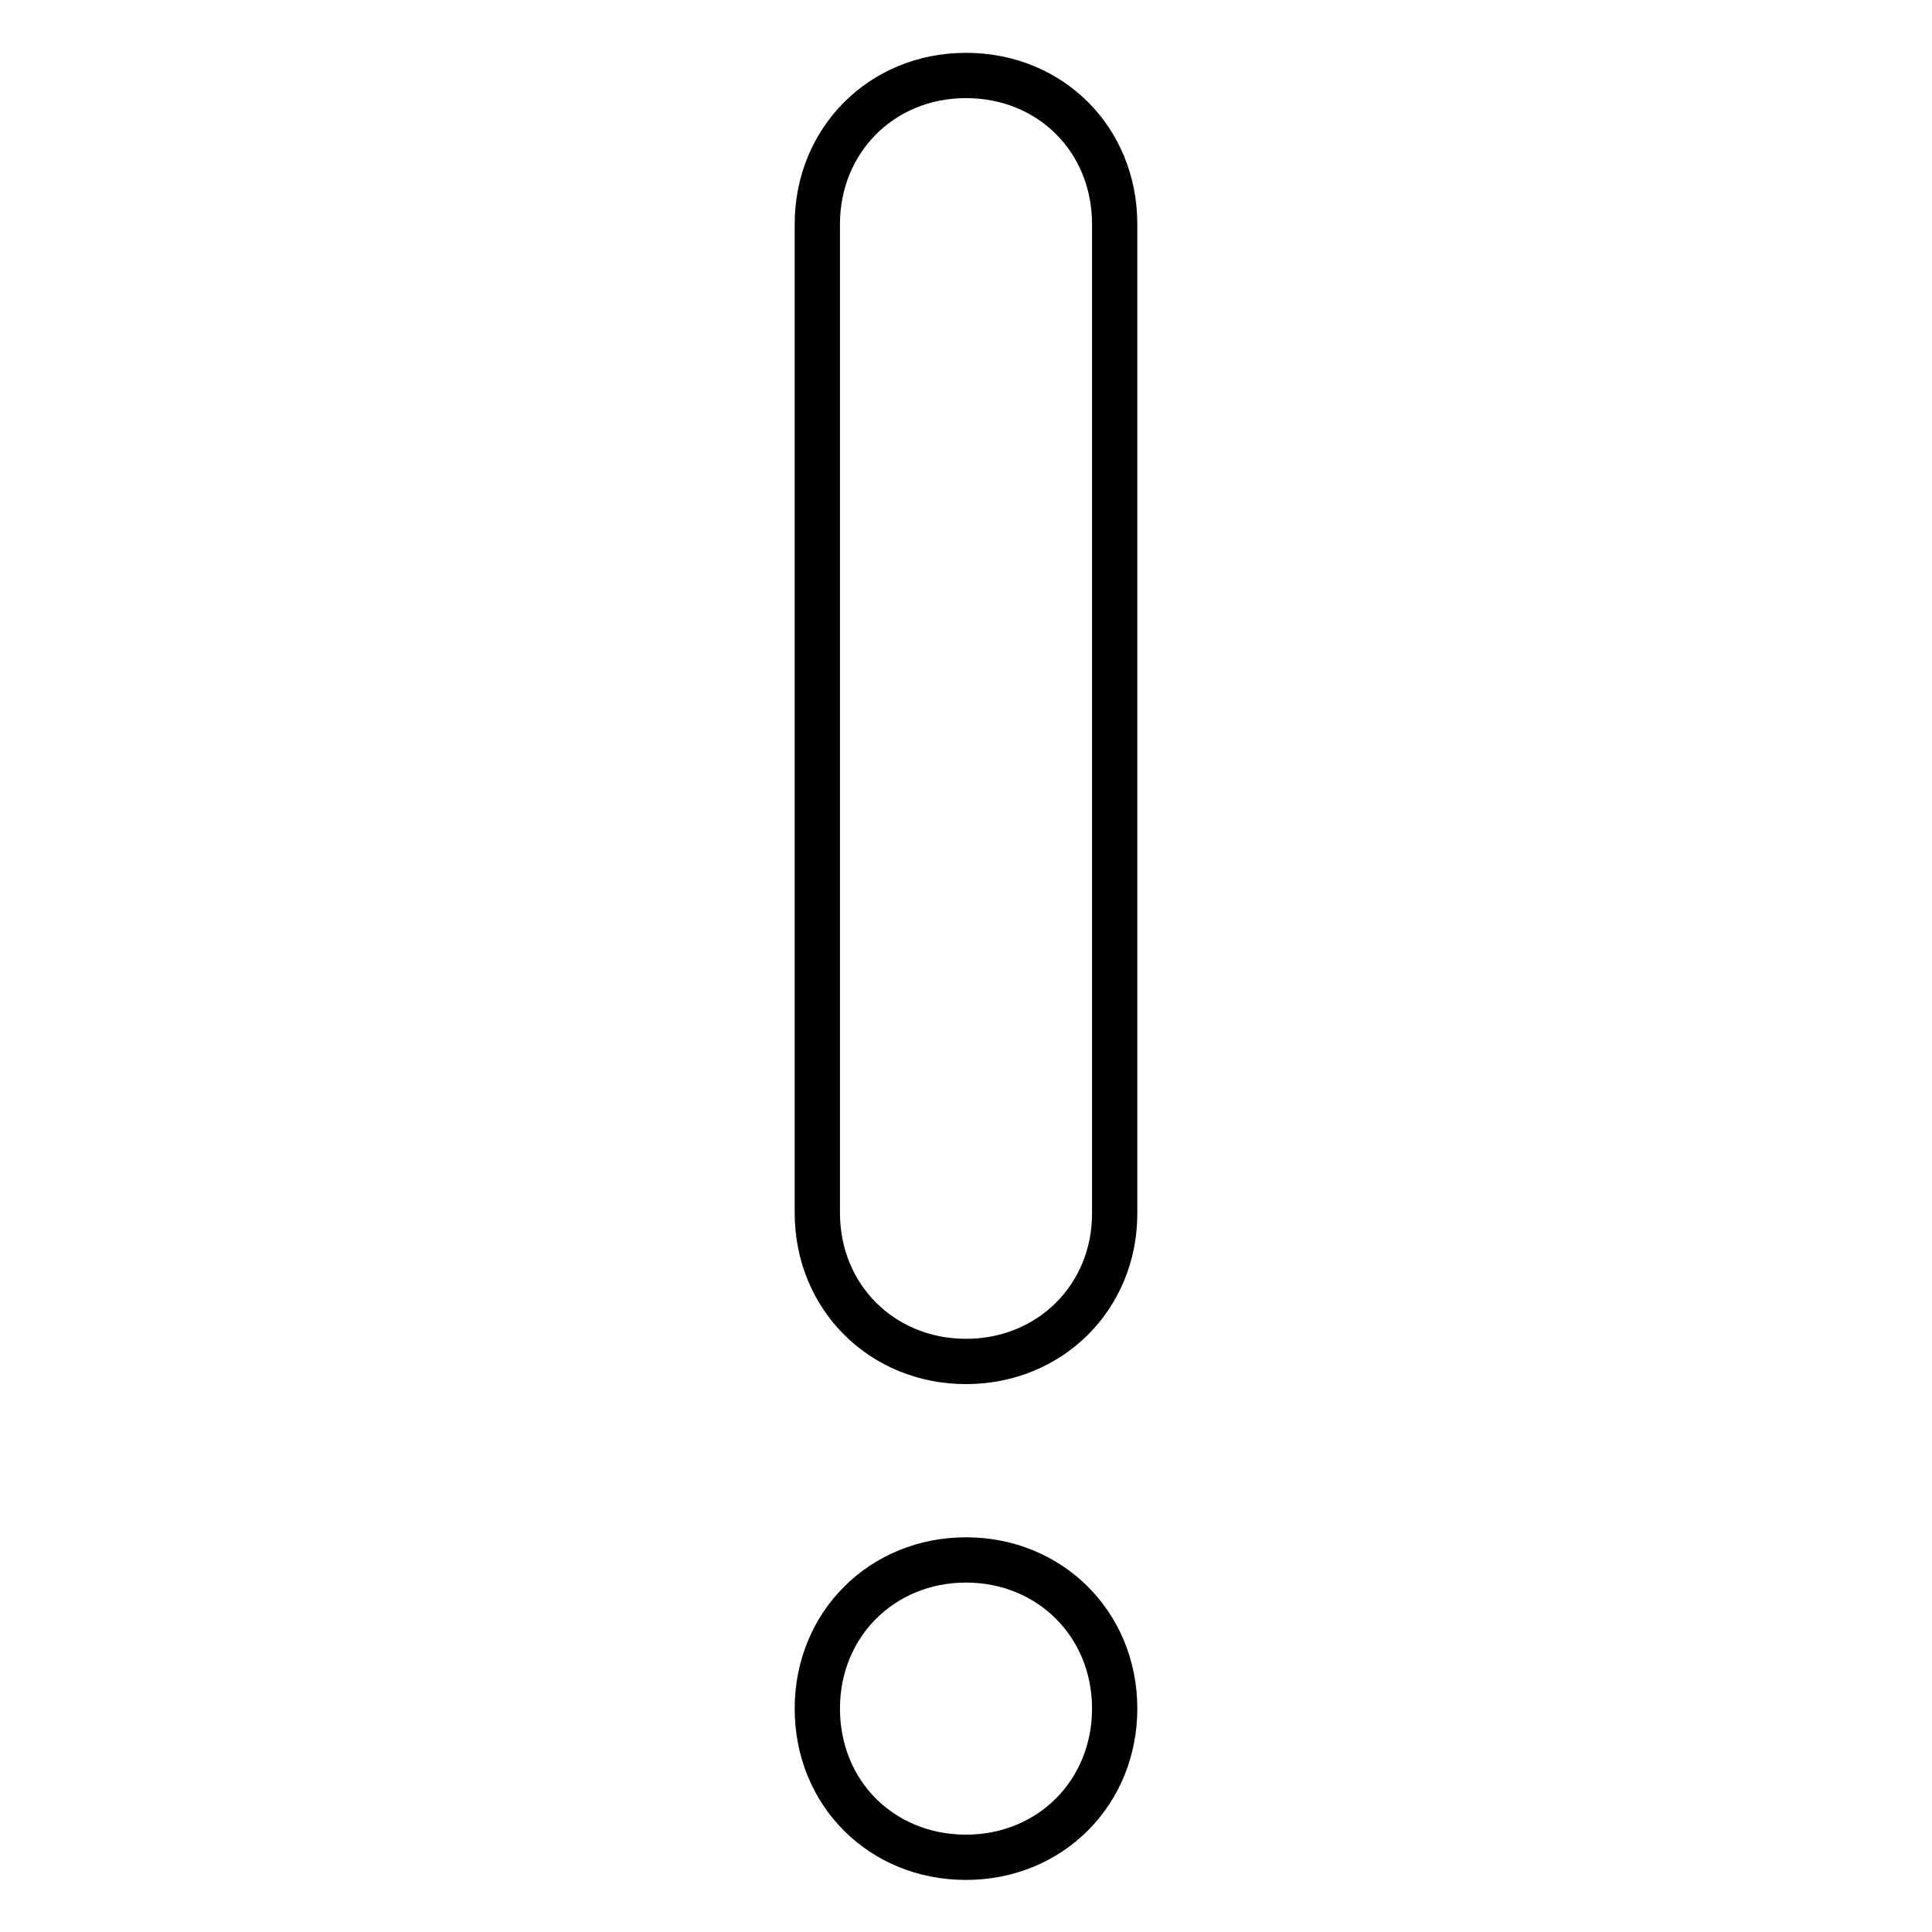 <?xml version="1.0" encoding="utf-8"?>
<!-- Svg Vector Icons : http://www.onlinewebfonts.com/icon -->
<!DOCTYPE svg PUBLIC "-//W3C//DTD SVG 1.1//EN" "http://www.w3.org/Graphics/SVG/1.1/DTD/svg11.dtd">
<svg version="1.1" xmlns="http://www.w3.org/2000/svg" xmlns:xlink="http://www.w3.org/1999/xlink" x="0px" y="0px" viewBox="0 0 256 256" enable-background="new 0 0 256 256" xml:space="preserve">
<g> <path stroke-width="6" fill-opacity="0" stroke="#000000"  d="M128,180.4c-11.1,0-19.7-8.5-19.7-19.7V29.7c0-11.1,8.5-19.7,19.7-19.7s19.7,8.5,19.7,19.7v131.1 C147.7,171.9,139.1,180.4,128,180.4z M128,206.7c11.1,0,19.7,8.5,19.7,19.7c0,11.1-8.5,19.7-19.7,19.7s-19.7-8.5-19.7-19.7 C108.3,215.2,116.9,206.7,128,206.7z"/></g>
</svg>